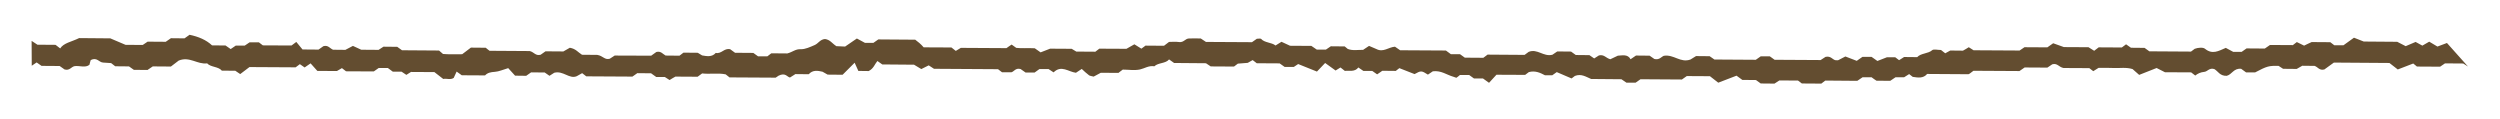 <?xml version="1.0" encoding="utf-8"?>
<!-- Generator: Adobe Illustrator 27.0.0, SVG Export Plug-In . SVG Version: 6.00 Build 0)  -->
<svg version="1.1" id="レイヤー_1" xmlns="http://www.w3.org/2000/svg" xmlns:xlink="http://www.w3.org/1999/xlink" x="0px"
	 y="0px" viewBox="0 0 189 9" style="enable-background:new 0 0 189 9;" xml:space="preserve">
<style type="text/css">
	.st0{fill:#634D30;}
</style>
<path class="st0" d="M184.99,3.25c-0.36,0.14-0.56,0.21-0.72,0.27c-0.24-0.14-0.41-0.24-0.62-0.37c-0.2,0.12-0.37,0.21-0.52,0.3
	c-0.19-0.1-0.36-0.2-0.51-0.28c-0.31,0.13-0.54,0.23-0.75,0.32c-0.23-0.12-0.42-0.21-0.64-0.33c-0.89-0.01-1.81-0.01-2.53-0.02
	c-0.37-0.14-0.56-0.22-0.74-0.29c-0.3,0.22-0.55,0.4-0.79,0.57c-0.25,0-0.48,0-0.7,0c-0.09-0.07-0.17-0.13-0.3-0.23
	c-0.46,0-0.97-0.01-1.41-0.01c-0.23,0.11-0.42,0.19-0.57,0.27c-0.23-0.12-0.4-0.2-0.55-0.27c-0.12,0.09-0.2,0.15-0.3,0.23
	c-0.57,0-1.15-0.01-1.73-0.01c-0.13,0.09-0.26,0.18-0.39,0.27c-0.46,0-0.93-0.01-1.38-0.01c-0.13,0.09-0.26,0.18-0.37,0.26
	c-0.25,0-0.48,0-0.64,0c-0.23-0.12-0.41-0.22-0.56-0.3c-0.56,0.24-1.01,0.52-1.57,0.07c-0.15-0.13-0.54-0.09-0.78,0
	c-0.1,0.08-0.18,0.14-0.28,0.21c-1.04-0.01-2.08-0.01-3.15-0.02c-0.11-0.08-0.24-0.17-0.36-0.26c-0.34,0-0.69,0-1.03-0.01
	c-0.13-0.09-0.25-0.17-0.37-0.26c-0.09,0.07-0.18,0.13-0.32,0.24c-0.56,0-1.19-0.01-1.75-0.01c-0.14,0.11-0.23,0.17-0.34,0.26
	c-0.11-0.07-0.23-0.14-0.43-0.27c-0.65,0-1.39-0.01-1.86-0.01c-0.44-0.16-0.63-0.23-0.81-0.29c-0.18,0.13-0.31,0.22-0.44,0.31
	c-0.58,0-1.16-0.01-1.73-0.01c-0.13,0.09-0.26,0.18-0.37,0.25c-1.19-0.01-2.35-0.02-3.48-0.02c-0.14-0.09-0.26-0.17-0.36-0.23
	c-0.16,0.1-0.29,0.18-0.44,0.26c-0.34,0-0.68,0-0.96-0.01c-0.17,0.1-0.28,0.16-0.38,0.21c-0.14-0.11-0.22-0.17-0.32-0.25
	c-0.22,0-0.56-0.08-0.66,0.01c-0.31,0.28-0.86,0.22-1.14,0.53c-0.34,0-0.68,0-0.99-0.01c-0.15,0.09-0.26,0.16-0.38,0.24
	c-0.11-0.08-0.19-0.15-0.29-0.22c-0.26,0-0.53,0-0.63,0c-0.35,0.14-0.54,0.21-0.72,0.28c-0.18-0.13-0.31-0.21-0.44-0.31
	c-0.22,0-0.45,0-0.69,0c-0.12,0.08-0.25,0.17-0.43,0.3c-0.26-0.1-0.55-0.21-0.86-0.33c-0.18,0.1-0.35,0.19-0.54,0.28
	c-0.04,0.02-0.11,0-0.22,0c-0.22-0.05-0.34-0.34-0.74-0.25c-0.08,0.05-0.21,0.14-0.37,0.24c-1.13-0.01-2.29-0.01-3.48-0.02
	c-0.1-0.07-0.23-0.16-0.36-0.26c-0.22,0-0.45,0-0.69,0c-0.12,0.09-0.25,0.17-0.37,0.26c-1.05-0.01-2.1-0.01-3.13-0.02
	c-0.14-0.1-0.27-0.18-0.36-0.25c-0.38,0-0.73,0-1.03-0.01c-0.16,0.1-0.29,0.18-0.42,0.26c-0.76,0.28-1.26-0.41-2.02-0.28
	c-0.19,0.08-0.33,0.33-0.71,0.24c-0.1-0.07-0.22-0.16-0.36-0.25c-0.34,0-0.69,0-1.03-0.01c-0.12,0.08-0.25,0.17-0.41,0.28
	c-0.21-0.41-0.65-0.28-0.96-0.27c-0.24,0.12-0.43,0.2-0.57,0.27c-0.34-0.09-0.46-0.38-0.86-0.29c-0.09,0.06-0.22,0.14-0.36,0.23
	c-0.11-0.08-0.23-0.16-0.36-0.25c-0.34,0-0.69,0-1.03-0.01c-0.13-0.09-0.25-0.18-0.36-0.26c-0.37,0-0.71,0-1.04-0.01
	c-0.15,0.1-0.27,0.18-0.37,0.25c-0.68,0.17-1.13-0.48-1.79-0.22c-0.08,0.06-0.17,0.13-0.31,0.23c-0.91-0.01-1.89-0.01-2.8-0.02
	c-0.14,0.11-0.23,0.17-0.32,0.24c-0.45,0-0.92-0.01-1.4-0.01c-0.11-0.08-0.23-0.17-0.36-0.26c-0.23,0-0.46,0-0.69,0
	c-0.13-0.09-0.25-0.18-0.38-0.28c-1.16-0.01-2.32-0.02-3.46-0.02c-0.15-0.1-0.27-0.19-0.39-0.27c-0.5,0.04-0.88,0.45-1.4,0.18
	c-0.19-0.08-0.38-0.16-0.56-0.24c-0.18,0.12-0.31,0.21-0.45,0.3c-0.38-0.01-0.78,0.08-1.16-0.07c-0.08-0.07-0.16-0.13-0.23-0.19
	c-0.36,0-0.71,0-1.05-0.01c-0.13,0.09-0.26,0.18-0.37,0.25c-0.26,0-0.49,0-0.69,0c-0.15-0.1-0.28-0.19-0.41-0.28
	c-0.58,0-1.15-0.01-1.61-0.01c-0.28-0.13-0.46-0.22-0.65-0.3c-0.18,0.12-0.31,0.2-0.45,0.28c-0.29-0.24-0.83-0.2-1.09-0.5
	c-0.04-0.04-0.22-0.01-0.32-0.01c-0.14,0.1-0.26,0.18-0.37,0.26c-1.19-0.01-2.35-0.02-3.48-0.02c-0.15-0.1-0.28-0.19-0.39-0.26
	c-0.32,0-0.61-0.02-0.9,0c-0.28,0.01-0.38,0.31-0.73,0.27c-0.27-0.04-0.56-0.01-0.77-0.01c-0.15,0.11-0.23,0.18-0.38,0.29
	c-0.45,0-0.95-0.01-1.4-0.01c-0.14,0.11-0.23,0.17-0.31,0.23c-0.17-0.1-0.33-0.21-0.53-0.33c-0.23,0.13-0.4,0.23-0.6,0.34
	c-0.68,0-1.37-0.01-2.05-0.01c-0.1,0.07-0.18,0.14-0.3,0.23c-0.47,0-0.98-0.01-1.44-0.01c-0.16-0.1-0.29-0.18-0.35-0.21
	c-0.66,0-1.24-0.01-1.63-0.01c-0.35,0.14-0.54,0.21-0.72,0.28c-0.18-0.13-0.31-0.21-0.44-0.31c-0.5-0.03-1.01,0.02-1.4-0.03
	c-0.19-0.14-0.27-0.19-0.35-0.25c-0.13,0.09-0.26,0.17-0.39,0.27c-1.16-0.01-2.32-0.02-3.45-0.02c-0.15,0.09-0.27,0.16-0.38,0.23
	c-0.11-0.09-0.19-0.15-0.33-0.26c-0.68,0-1.42-0.01-2.1-0.01C69.61,3.32,69.4,3.16,69.19,3c-0.93-0.01-1.86-0.01-2.79-0.02
	c-0.12,0.09-0.25,0.17-0.37,0.26c-0.24,0-0.47,0-0.64,0c-0.22-0.12-0.4-0.22-0.61-0.33c-0.34,0.23-0.63,0.43-0.89,0.61
	c-0.28-0.01-0.5-0.03-0.66-0.03C62.9,3.28,62.76,3,62.37,2.95c-0.38,0.03-0.5,0.34-0.79,0.46c-0.33,0.14-0.7,0.32-1.04,0.31
	c-0.41-0.02-0.6,0.21-1.02,0.32c-0.34,0-0.8-0.01-1.21-0.01c-0.12,0.09-0.21,0.16-0.3,0.23c-0.22,0-0.45,0-0.7,0
	c-0.11-0.08-0.23-0.17-0.36-0.26c-0.46,0-0.92-0.01-1.38-0.01c-0.13-0.09-0.25-0.18-0.37-0.27C54.73,3.62,54.56,4.09,54.11,4
	c-0.28,0.33-0.68,0.25-1.03,0.19c-0.16-0.09-0.29-0.17-0.33-0.2c-0.45,0-0.79-0.01-1.08-0.01c-0.12,0.09-0.21,0.16-0.3,0.23
	c-0.34,0-0.68,0-1.05-0.01c-0.21-0.11-0.35-0.36-0.7-0.27c-0.13,0.09-0.26,0.18-0.39,0.28C48.3,4.21,47.37,4.2,46.47,4.2
	c-0.15,0.1-0.28,0.18-0.37,0.24c-0.4,0.11-0.5-0.22-0.95-0.29c-0.28,0-0.74,0-1.15-0.01c-0.31-0.19-0.46-0.45-0.92-0.53
	c-0.12,0.07-0.3,0.17-0.49,0.28c-0.43,0-0.9-0.01-1.35-0.01c-0.13,0.09-0.26,0.18-0.37,0.26c-0.39,0.1-0.49-0.2-0.82-0.28
	c-0.98-0.01-2.02-0.01-3.04-0.02c-0.1-0.08-0.19-0.14-0.29-0.23c-0.37,0-0.76,0-1.12-0.01c-0.24,0.18-0.45,0.34-0.66,0.5
	c-0.51,0-1.02,0.02-1.45-0.02c-0.15-0.13-0.23-0.2-0.3-0.26c-0.95-0.01-1.88-0.01-2.8-0.02c-0.13-0.09-0.26-0.18-0.36-0.26
	c-0.38,0-0.72,0-1.04-0.01c-0.15,0.1-0.28,0.18-0.37,0.24c-0.52,0-0.98-0.01-1.31-0.01c-0.29-0.13-0.47-0.22-0.63-0.29
	c-0.25,0.13-0.43,0.22-0.57,0.3c-0.34,0-0.64,0-0.93-0.01c-0.24-0.09-0.36-0.37-0.73-0.27c-0.13,0.09-0.25,0.18-0.37,0.26
	c-0.35,0-0.7,0-1.21-0.01c-0.12-0.14-0.3-0.36-0.47-0.57c-0.18,0.14-0.26,0.2-0.36,0.27c-0.73,0-1.47-0.01-2.17-0.01
	c-0.12-0.09-0.2-0.16-0.3-0.23c-0.21,0-0.44,0-0.7,0c-0.1,0.07-0.23,0.16-0.37,0.25c-0.22,0-0.45,0-0.68,0
	c-0.13,0.09-0.26,0.17-0.38,0.26c-0.13-0.09-0.25-0.18-0.39-0.27c-0.35,0-0.69,0-1.02-0.01c-0.45-0.42-1.03-0.66-1.7-0.8
	c-0.12,0.08-0.25,0.17-0.38,0.27c-0.34,0-0.69,0-1.03-0.01c-0.13,0.09-0.26,0.18-0.39,0.27c-0.46,0-0.92-0.01-1.37-0.01
	c-0.14,0.1-0.27,0.18-0.37,0.25c-0.5,0-0.96-0.01-1.3-0.01C9.03,3.19,8.65,3.03,8.34,2.9C7.46,2.89,6.66,2.88,5.98,2.88
	C5.42,3.16,4.82,3.24,4.55,3.66C4.43,3.57,4.35,3.5,4.2,3.39c-0.44,0-0.95-0.01-1.37-0.01C2.62,3.25,2.5,3.16,2.39,3.09L2.4,4.97
	C2.51,4.89,2.64,4.8,2.77,4.72C2.89,4.8,3.01,4.89,3.14,4.98c0.46,0,0.92,0.01,1.37,0.01c0.14,0.1,0.26,0.18,0.37,0.26
	c0.39,0.11,0.5-0.2,0.76-0.25c0.38-0.05,0.81,0.15,1.12-0.1c0.04-0.15,0.07-0.28,0.1-0.36C7.34,4.3,7.48,4.72,7.8,4.73
	c0.22,0.01,0.44,0.03,0.6,0.04c0.15,0.11,0.23,0.18,0.31,0.24c0.34,0,0.69,0,1.04,0.01C9.88,5.11,10,5.2,10.12,5.28
	c0.35,0,0.7,0,1.03,0.01c0.14-0.09,0.27-0.18,0.4-0.27c0.46,0,0.92,0.01,1.37,0.01c0.22-0.17,0.43-0.33,0.59-0.45
	c0.82-0.34,1.41,0.31,2.15,0.21c0.27,0.3,0.85,0.23,1.11,0.55c0.34,0,0.69,0,1.02,0.01c0.14,0.09,0.26,0.17,0.37,0.25
	c0.22-0.17,0.43-0.33,0.7-0.53c1.14,0.01,2.35,0.02,3.49,0.02c0.14-0.11,0.23-0.17,0.32-0.24c0.12,0.08,0.24,0.17,0.36,0.25
	c0.12-0.08,0.24-0.17,0.45-0.31c0.2,0.22,0.4,0.44,0.51,0.57c0.62,0,1.08,0.01,1.48,0.01c0.16-0.09,0.28-0.16,0.38-0.22
	c0.13,0.1,0.21,0.17,0.31,0.24c0.69,0,1.38,0.01,2.1,0.01c0.11-0.08,0.23-0.17,0.37-0.26c0.23,0,0.46,0,0.69,0
	c0.13,0.09,0.25,0.18,0.38,0.28c0.23,0,0.46,0,0.66,0c0.14,0.09,0.26,0.17,0.36,0.24c0.15-0.1,0.28-0.18,0.35-0.22
	c0.65,0,1.23,0.01,1.77,0.01c0.24,0.18,0.44,0.34,0.67,0.52c0.24-0.06,0.54,0.09,0.79-0.08c0.07-0.16,0.14-0.32,0.22-0.48
	c0.16,0.11,0.28,0.2,0.39,0.28c0.6,0,1.18,0.01,1.76,0.01c0.18-0.2,0.43-0.25,0.74-0.27c0.31-0.02,0.6-0.16,1.01-0.28
	c0.18,0.19,0.38,0.41,0.52,0.57c0.37,0,0.6,0,0.84,0.01c0.12-0.08,0.24-0.17,0.37-0.26c0.35,0,0.7,0,1.03,0.01
	c0.13,0.09,0.25,0.17,0.36,0.25c0.14-0.09,0.27-0.18,0.36-0.23c0.68-0.18,1.14,0.5,1.7,0.26c0.2-0.11,0.31-0.18,0.41-0.23
	c0.14,0.11,0.22,0.17,0.31,0.24c1.16,0.01,2.32,0.02,3.49,0.02c0.12-0.08,0.25-0.17,0.37-0.26c0.35,0,0.7,0,1.04,0.01
	c0.13,0.1,0.26,0.18,0.39,0.28c0.23,0,0.46,0,0.65,0c0.14,0.09,0.26,0.17,0.36,0.23c0.16-0.1,0.29-0.18,0.44-0.26
	c0.57,0,1.15,0.01,1.68,0.01c0.12-0.09,0.2-0.15,0.34-0.25c0.57,0.07,1.2-0.05,1.78,0.07c0.12,0.09,0.2,0.16,0.29,0.23
	c1.16,0.01,2.32,0.02,3.49,0.02c0.12-0.08,0.25-0.17,0.22-0.15c0.52-0.25,0.62,0.08,0.86,0.14c0.14-0.09,0.26-0.17,0.41-0.26
	c0.34,0,0.69,0,1.01,0.01c0.3-0.34,0.69-0.27,1.04-0.19c0.17,0.1,0.3,0.17,0.39,0.22c0.36,0,0.65,0,1.13,0.01
	c0.23-0.23,0.54-0.53,0.91-0.91c0.13,0.28,0.2,0.44,0.28,0.62c0.26,0,0.54,0,0.78,0.01c0.38-0.19,0.45-0.51,0.66-0.76
	c0.12,0.09,0.24,0.17,0.37,0.26c0.8,0.01,1.62,0.01,2.4,0.02c0.19,0.12,0.37,0.22,0.55,0.33c0.23-0.12,0.4-0.2,0.56-0.28
	c0.13,0.08,0.26,0.17,0.4,0.26c1.62,0.01,3.25,0.02,4.84,0.03c0.11,0.09,0.19,0.15,0.3,0.23c0.2,0,0.43,0,0.72,0
	c0.19-0.05,0.31-0.35,0.69-0.24c0.11,0.08,0.23,0.17,0.37,0.26c0.22,0,0.46,0,0.69,0c0.13-0.09,0.25-0.18,0.36-0.26
	c0.25,0,0.48,0,0.69,0c0.14,0.09,0.26,0.17,0.38,0.25c0.59-0.58,1.12-0.04,1.69,0.03c0.12-0.08,0.25-0.16,0.44-0.29
	c0.17,0.16,0.35,0.33,0.55,0.48c0.07,0.05,0.2,0.06,0.35,0.1c0.15-0.08,0.33-0.18,0.54-0.29c0.43,0,0.89,0.01,1.33,0.01
	c0.1-0.08,0.19-0.14,0.33-0.25c0.4,0,0.89,0.08,1.3-0.01c0.36-0.08,0.66-0.31,1.09-0.24c0.28-0.28,0.86-0.2,1.11-0.52
	c0.12,0.09,0.25,0.18,0.38,0.27c0.81,0.01,1.62,0.01,2.41,0.02c0.15,0.1,0.28,0.19,0.36,0.24c0.63,0,1.21,0.01,1.76,0.01
	c0.11-0.08,0.19-0.14,0.29-0.22c0.26-0.02,0.53-0.04,0.75-0.06c0.16-0.09,0.27-0.15,0.37-0.21c0.14,0.11,0.22,0.17,0.31,0.24
	c0.57,0,1.15,0.01,1.73,0.01c0.13,0.1,0.26,0.19,0.38,0.27c0.24,0,0.47,0,0.69,0c0.13-0.09,0.25-0.17,0.33-0.22
	c0.47,0.19,0.9,0.36,1.42,0.57c0.21-0.22,0.42-0.44,0.62-0.65c0.32,0.23,0.56,0.4,0.79,0.57c0.14-0.08,0.25-0.16,0.37-0.23
	c0.11,0.08,0.19,0.15,0.33,0.26c0.32-0.04,0.75,0.1,1.02-0.26c0.12,0.08,0.24,0.17,0.38,0.26c0.22,0,0.45,0,0.67,0
	c0.13,0.09,0.25,0.18,0.37,0.26c0.13-0.09,0.26-0.17,0.39-0.27c0.35,0,0.69,0,1.02,0.01c0.1-0.08,0.18-0.14,0.27-0.21
	c0.39,0.15,0.78,0.31,1.15,0.45c0.49-0.27,0.52-0.27,1.01,0.04c0.13-0.09,0.26-0.17,0.37-0.25c0.63-0.08,1.05,0.27,1.55,0.41
	c0.08,0.02,0.16,0.05,0.23,0.08c0.1-0.07,0.18-0.13,0.27-0.21c0.22,0,0.45,0,0.7,0c0.11,0.08,0.23,0.17,0.36,0.26
	c0.22,0,0.46,0,0.68,0c0.13,0.09,0.25,0.18,0.46,0.33c0.2-0.22,0.4-0.44,0.56-0.61c0.82,0.01,1.51,0.01,2.17,0.01
	c0.11-0.09,0.2-0.15,0.28-0.21c0.48-0.13,0.86,0.05,1.22,0.24c0.19,0,0.36,0,0.55,0c0.12-0.08,0.25-0.17,0.34-0.24
	c0.38,0.16,0.75,0.32,1.12,0.48c0.08-0.06,0.17-0.13,0.25-0.19c0.49-0.19,0.84,0.07,1.23,0.23c0.76,0,1.51,0.01,2.29,0.02
	c0.11,0.08,0.24,0.17,0.38,0.26c0.21,0,0.44,0,0.69,0c0.11-0.08,0.24-0.17,0.37-0.26c1.04,0.01,2.09,0.01,3.13,0.02
	c0.13-0.09,0.26-0.18,0.37-0.26c0.61,0,1.18,0.01,1.75,0.01c0.22,0.17,0.42,0.33,0.63,0.49c0.47-0.18,0.93-0.36,1.38-0.53
	c0.19,0.14,0.31,0.23,0.44,0.32c0.35,0,0.69,0,1.03,0.01c0.13,0.09,0.26,0.18,0.36,0.26c0.38,0,0.72,0,1.04,0.01
	c0.15-0.1,0.28-0.18,0.37-0.24c0.52,0,0.98,0.01,1.41,0.01c0.11,0.08,0.19,0.15,0.29,0.22c0.49,0,0.99,0.01,1.47,0.01
	c0.12-0.09,0.2-0.15,0.3-0.23c0.79,0.01,1.6,0.01,2.42,0.02c0.14-0.09,0.26-0.18,0.4-0.27c0.21,0,0.45,0,0.68,0
	c0.12,0.09,0.24,0.18,0.37,0.26c0.35,0,0.7,0,1.04,0.01c0.14-0.09,0.26-0.18,0.4-0.27c0.23,0,0.46,0,0.65,0
	c0.15-0.09,0.26-0.16,0.38-0.24c0.11,0.08,0.19,0.15,0.27,0.21c0.4,0.06,0.8,0.13,1.09-0.22c1.02,0.01,2.07,0.01,3.11,0.02
	c0.05,0,0.09-0.04,0.14-0.07c0.08-0.06,0.17-0.13,0.25-0.19c1.16,0.01,2.32,0.02,3.48,0.02c0.13-0.09,0.26-0.18,0.39-0.27
	c0.58,0,1.16,0.01,1.72,0.01c0.14-0.09,0.27-0.18,0.37-0.25c0.39-0.11,0.49,0.21,0.85,0.28c0.6,0,1.29,0.01,1.95,0.01
	c0.11,0.08,0.19,0.15,0.3,0.23c0.12-0.07,0.23-0.15,0.4-0.25c0.35,0,0.76-0.01,1.16,0.01c0.45,0.02,0.92-0.07,1.41,0.08
	c0.16,0.15,0.35,0.31,0.5,0.44c0.48-0.19,0.91-0.36,1.32-0.52c0.22,0.11,0.4,0.2,0.63,0.32c0.65,0,1.34,0.01,1.98,0.01
	c0.12,0.09,0.2,0.16,0.31,0.24c0.19-0.15,0.39-0.25,0.69-0.28c0.23-0.02,0.38-0.33,0.75-0.21c0.29,0.16,0.41,0.53,0.94,0.51
	c0.4-0.1,0.52-0.59,1.09-0.53c0.12,0.08,0.24,0.17,0.37,0.27c0.22,0,0.46,0,0.69,0c0.89-0.47,1.04-0.51,1.77-0.49
	c0.14,0.09,0.27,0.17,0.34,0.22c0.42,0,0.76,0,1.03,0.01c0.19-0.11,0.32-0.19,0.42-0.24c0.35,0,0.64,0,0.93,0.01
	c0.25,0.08,0.36,0.37,0.74,0.27c0.24-0.17,0.49-0.35,0.72-0.52c1.42,0.01,2.82,0.02,4.2,0.03c0.22,0.17,0.42,0.33,0.63,0.49
	c0.39-0.15,0.79-0.3,1.17-0.45c0.13,0.11,0.21,0.17,0.28,0.23c0.6,0,1.18,0.01,1.75,0.01c0.13-0.09,0.26-0.18,0.37-0.25
	c0.49,0,0.95,0.01,1.38,0.01c0.14,0.09,0.26,0.17,0.36,0.23L184.99,3.25z"/>
</svg>
